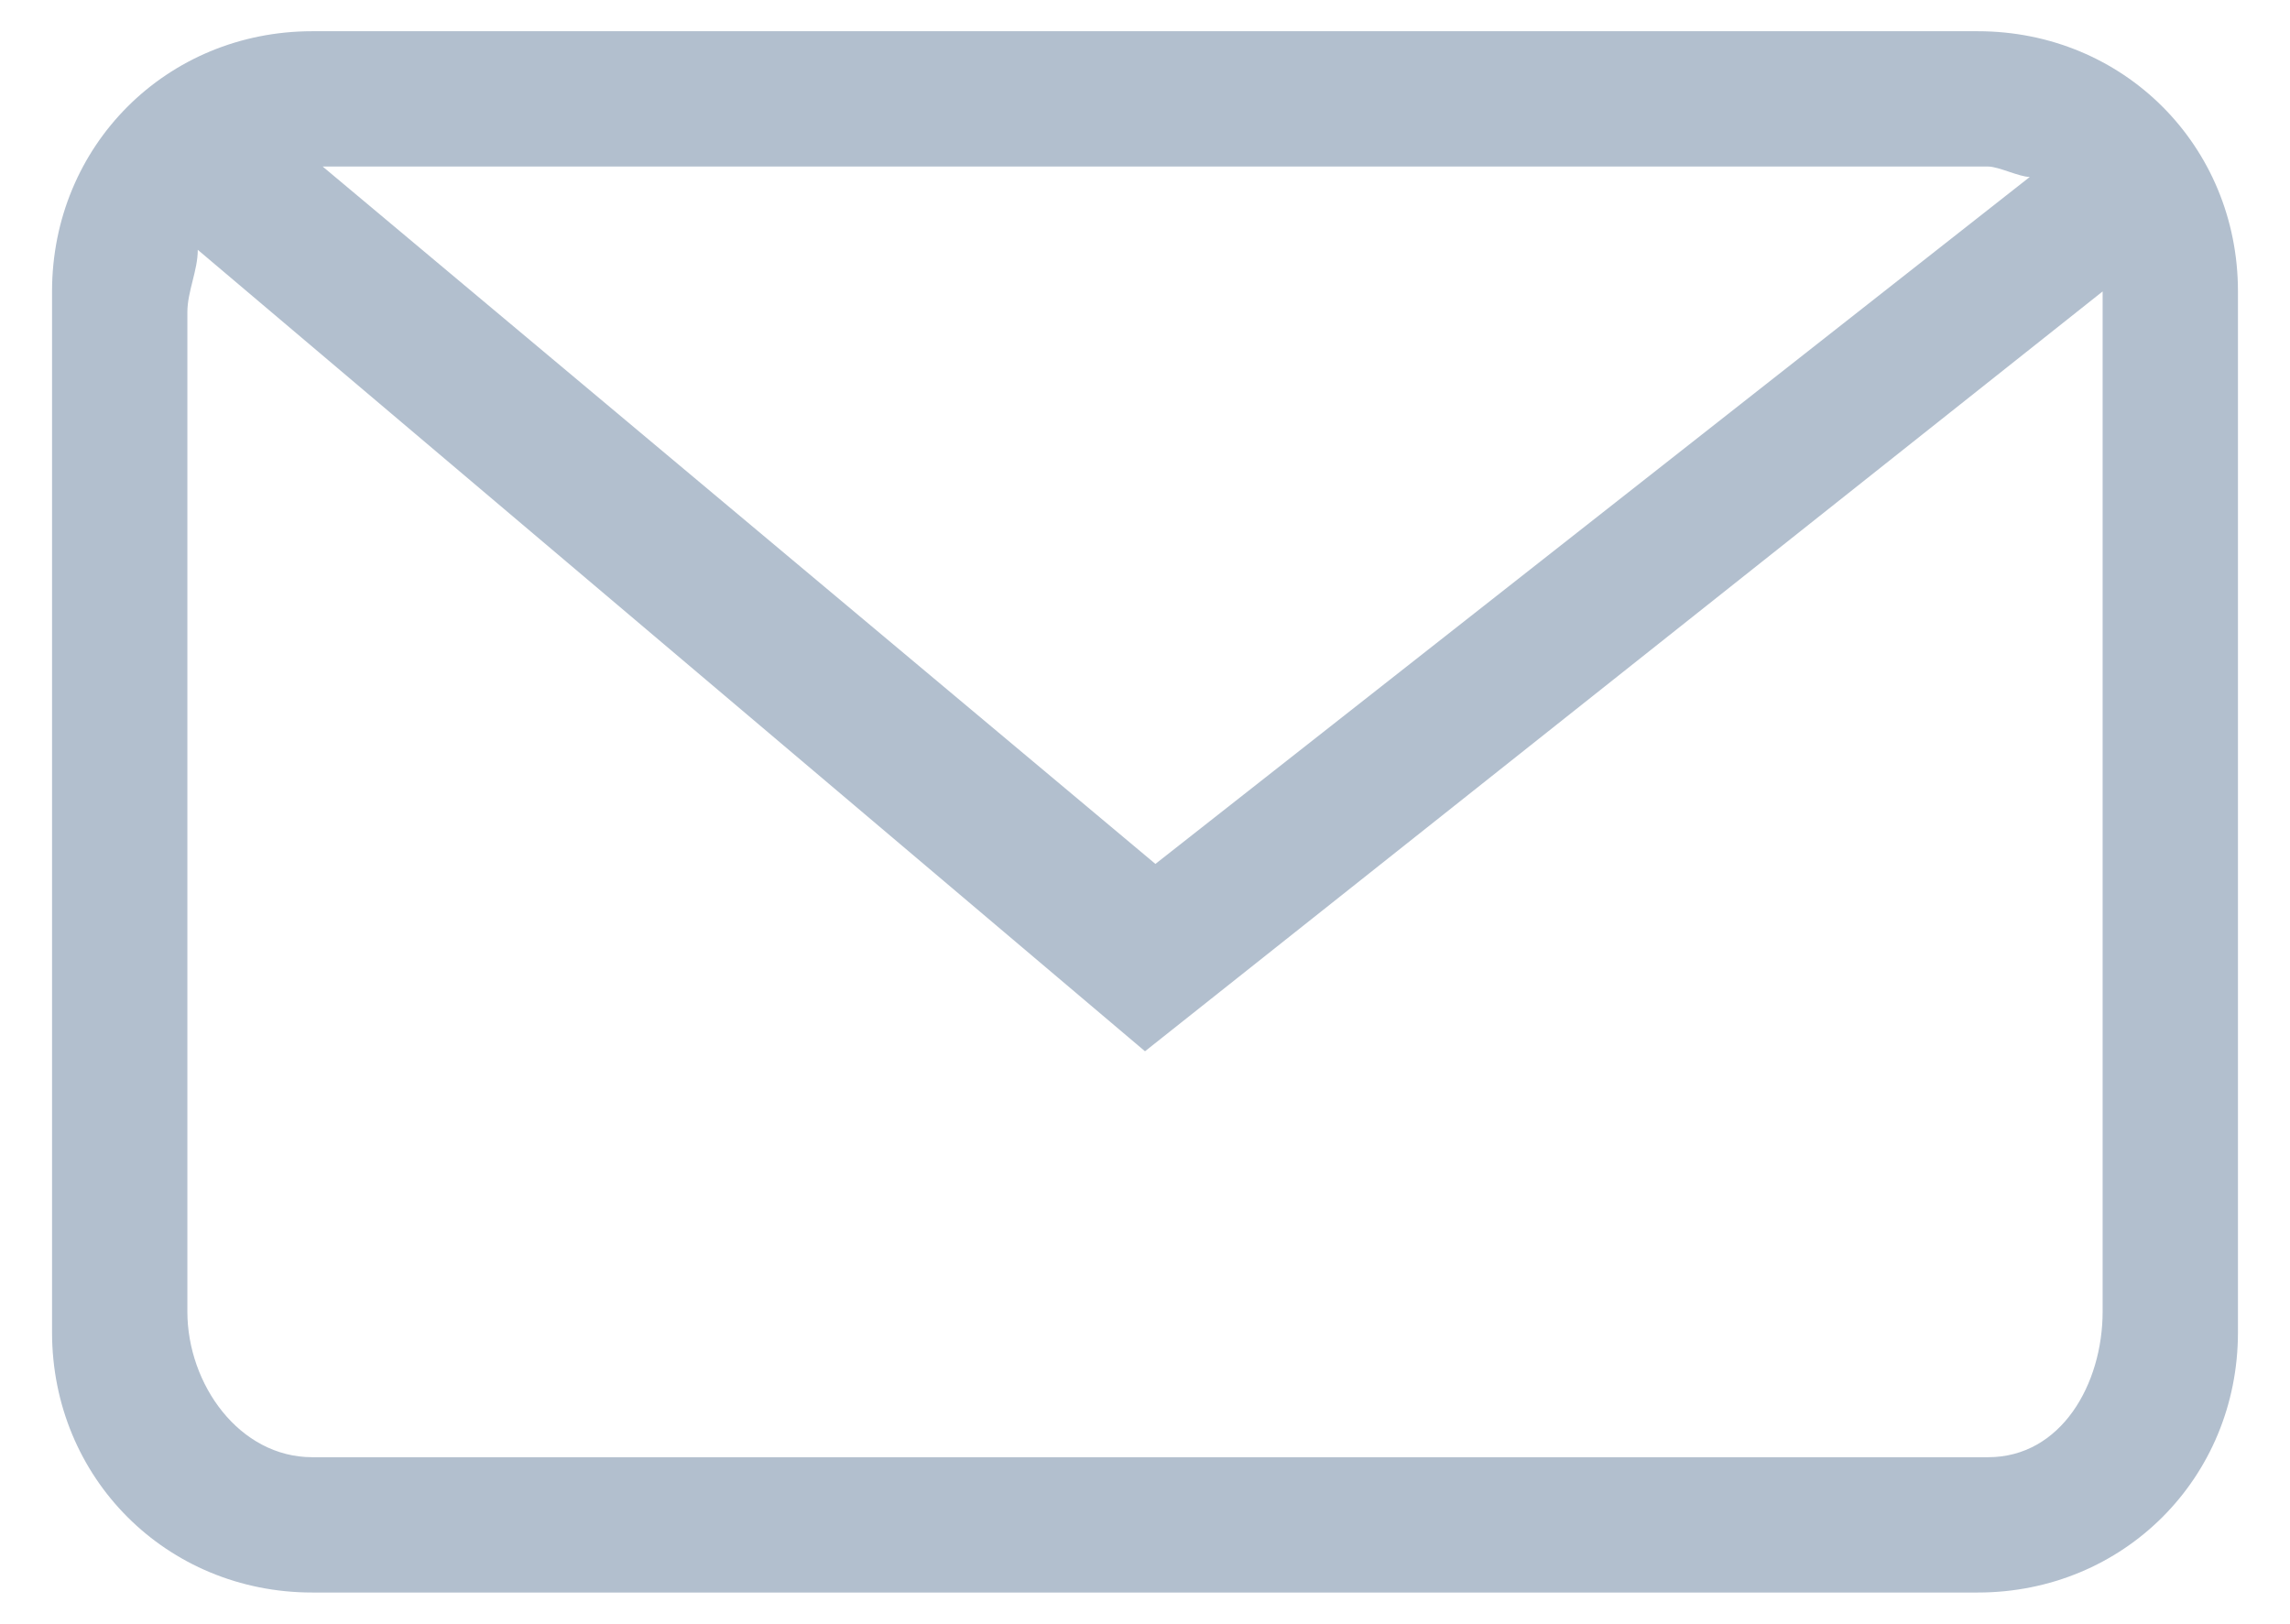 <svg xmlns="http://www.w3.org/2000/svg" viewBox="0 0 22 15.6"><path d="M21.5 2.8c0-1.4-1.1-2.5-2.5-2.5H3C1.6.3.5 1.4.5 2.8v10c0 1.4 1.1 2.5 2.5 2.5h16c1.4 0 2.5-1.1 2.5-2.5v-10zm-2-1.1l-8.4 6.6-8-6.7h16c.1 0 .3.1.4.1zm.7 10.9c0 .7-.4 1.4-1.1 1.4H3c-.7 0-1.2-.7-1.2-1.4V3c0-.2.1-.4.1-.6l9.1 7.7 9.2-7.3v9.8z" fill="#b2bfce"/></svg>